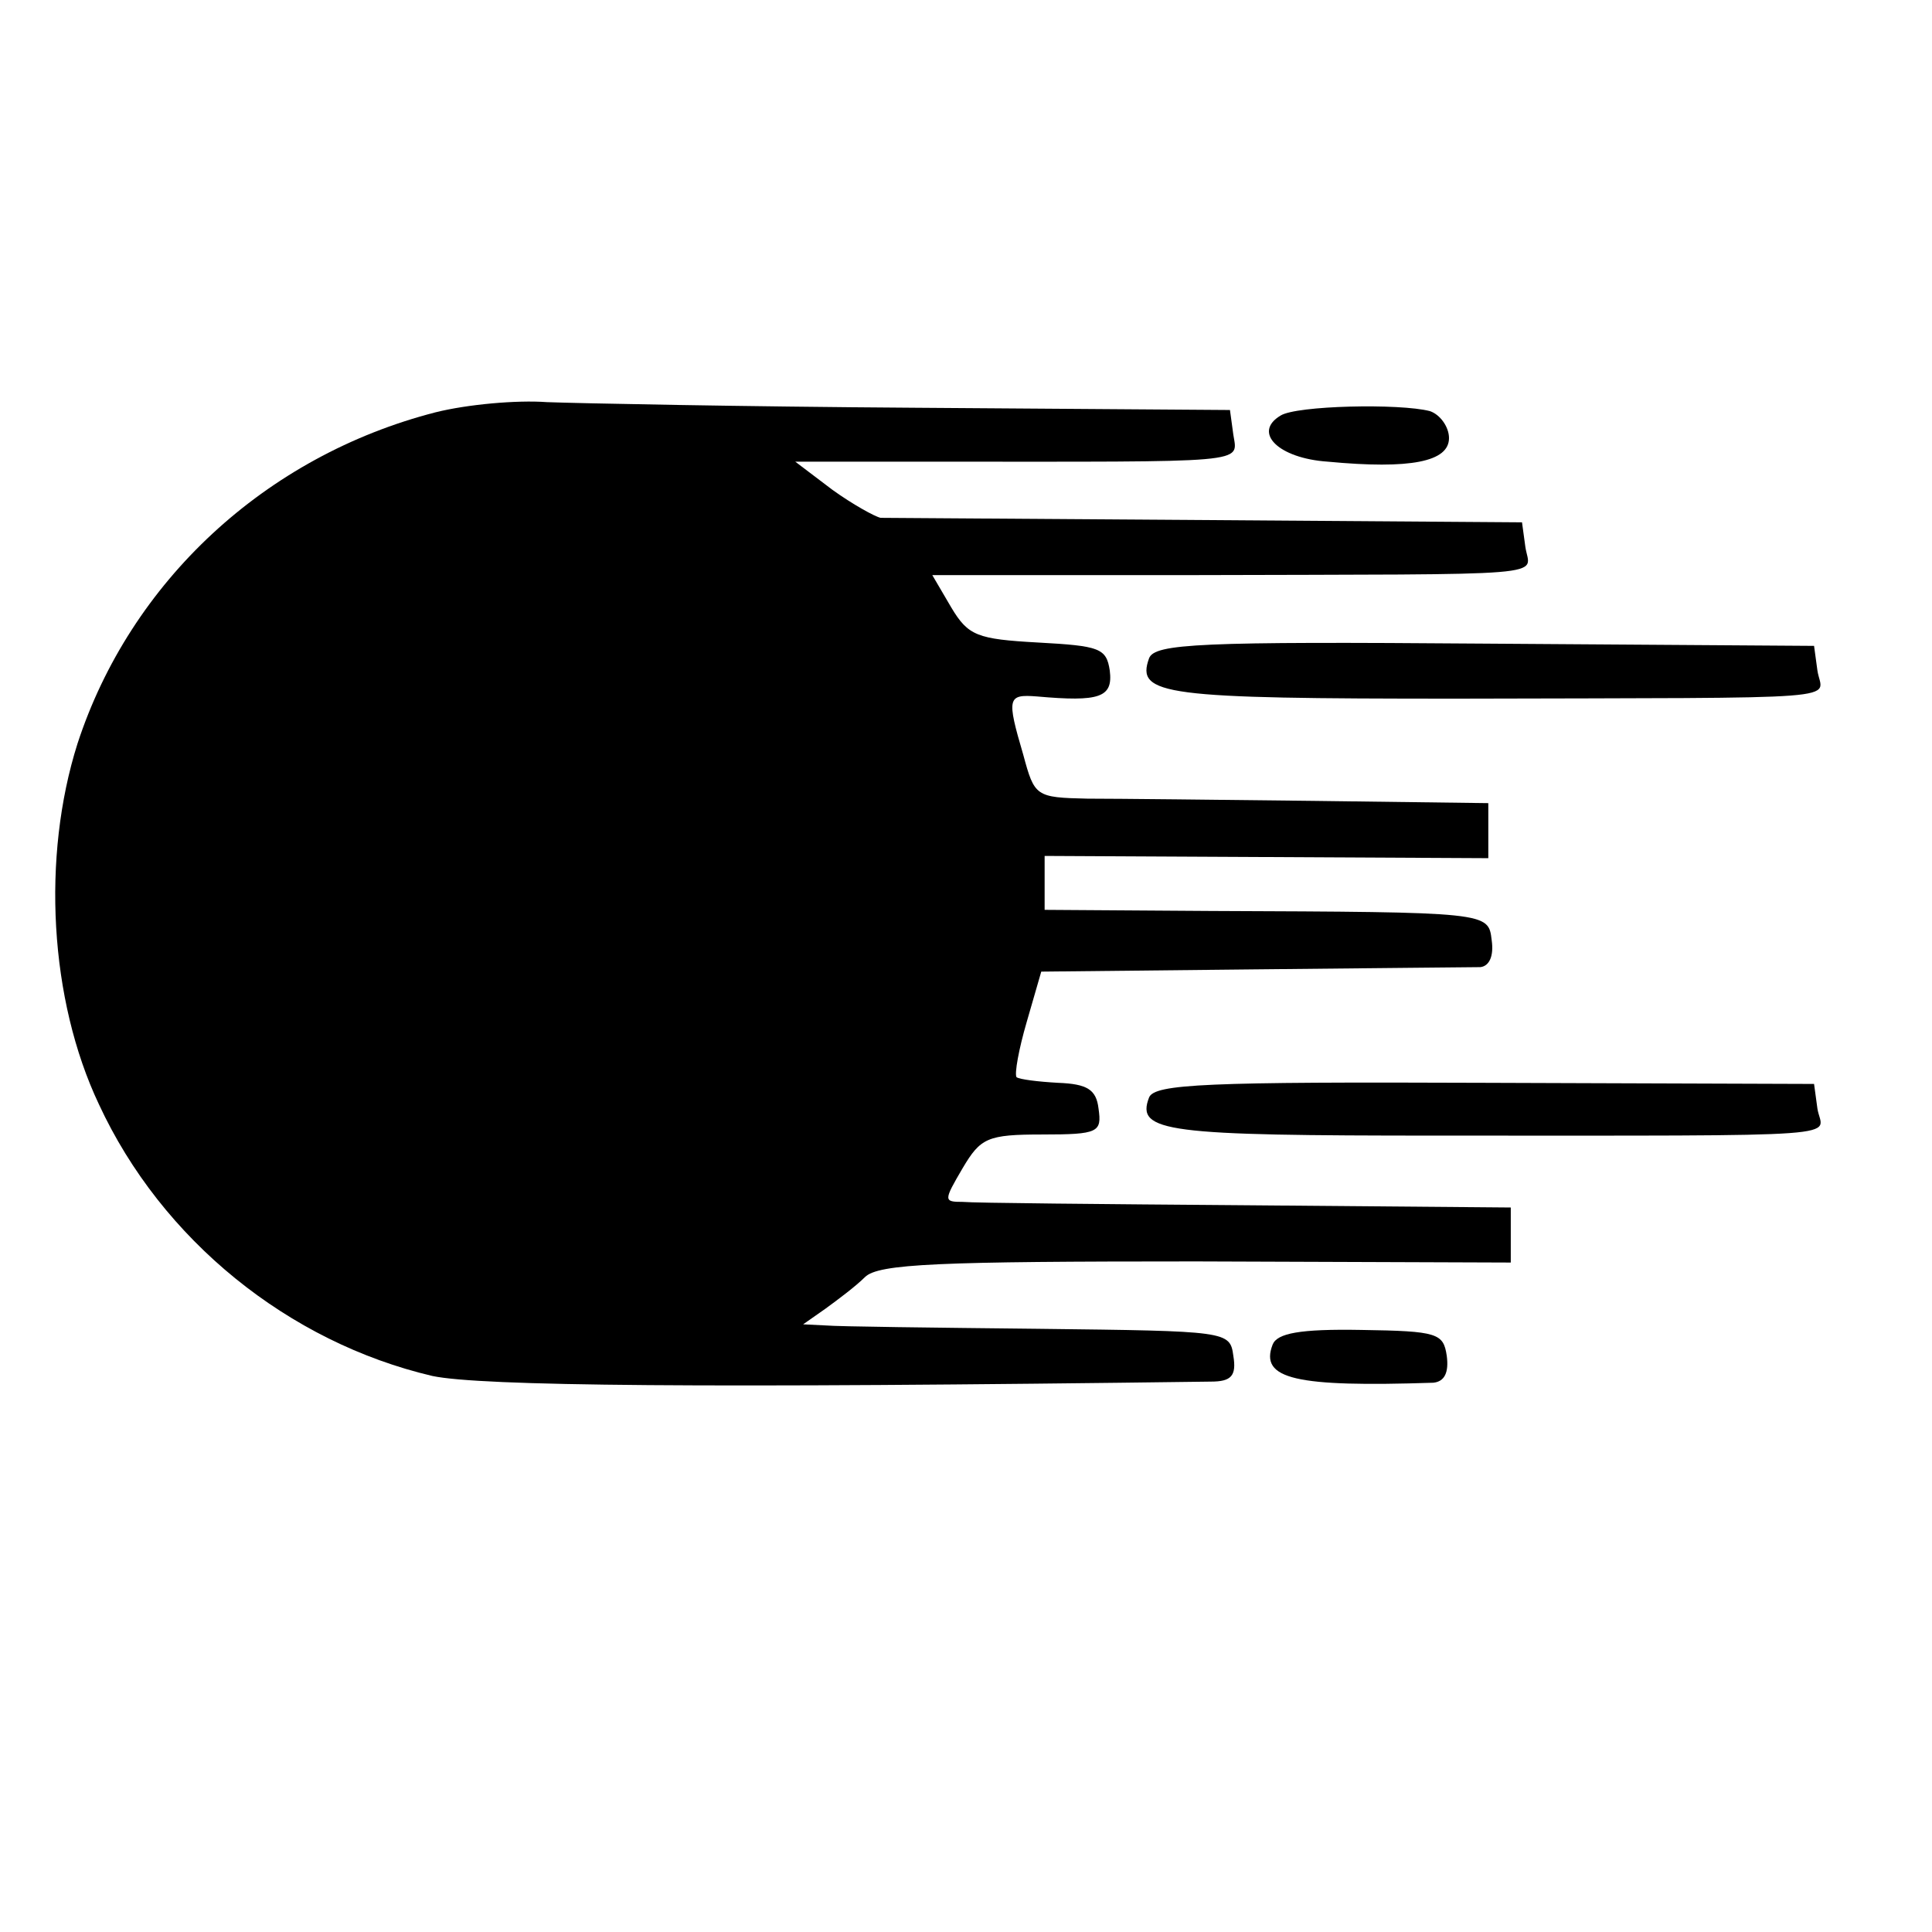 <?xml version="1.0" standalone="no"?>
<!DOCTYPE svg PUBLIC "-//W3C//DTD SVG 20010904//EN"
 "http://www.w3.org/TR/2001/REC-SVG-20010904/DTD/svg10.dtd">
<svg version="1.0" xmlns="http://www.w3.org/2000/svg"
 width="172pt" height="172pt" viewBox="0 0 172 172"
 preserveAspectRatio="xMidYMid meet">
<g transform="translate(0,172) scale(0.1,-0.1)"
fill="#000000" stroke="none">
<path d="M388 1353 c-152 -39 -272 -151 -319 -295 -32 -101 -25 -228 19 -321
56 -121 169 -212 297 -242 43 -9 239 -11 693 -5 18 0 23 5 20 23 -3 22 -5 22
-173 24 -93 1 -179 2 -190 3 l-20 1 20 14 c11 8 27 20 35 28 12 12 66 14 295
14 l280 -1 0 25 0 24 -235 2 c-129 1 -243 2 -253 3 -17 0 -17 1 0 30 16 27 22
30 71 30 50 0 53 2 50 23 -2 17 -10 22 -36 23 -18 1 -34 3 -37 5 -2 3 2 25 9
49 l13 45 189 2 c104 1 195 2 202 2 8 1 12 10 10 24 -3 25 -2 25 -250 26
l-148 1 0 24 0 24 198 -1 197 -1 0 25 0 24 -155 2 c-85 1 -176 2 -202 2 -46 1
-47 2 -57 39 -15 51 -14 54 12 52 56 -5 68 -1 65 23 -3 20 -9 22 -64 25 -54 3
-62 6 -77 31 l-17 29 228 0 c333 1 304 -2 300 25 l-3 22 -280 2 c-154 1 -285
2 -291 2 -5 1 -25 12 -43 25 l-33 25 123 0 c284 0 271 -2 267 24 l-3 22 -280
2 c-154 1 -302 4 -328 5 -27 2 -71 -2 -99 -9z"/>
<path d="M1140 1350 c-25 -15 -2 -38 42 -41 74 -7 108 0 108 21 0 10 -8 21
-17 24 -27 7 -119 5 -133 -4z"/>
<path d="M1023 1134 c-12 -33 13 -36 274 -36 360 1 325 -2 321 25 l-3 22 -293
2 c-254 2 -294 0 -299 -13z"/>
<path d="M1023 743 c-12 -31 15 -34 258 -34 379 0 341 -2 337 24 l-3 22 -293
1 c-248 1 -294 -1 -299 -13z"/>
<path d="M1133 523 c-12 -31 21 -38 143 -34 10 1 14 9 12 24 -3 20 -8 22 -76
23 -55 1 -75 -3 -79 -13z"/>
</g>
</svg>
